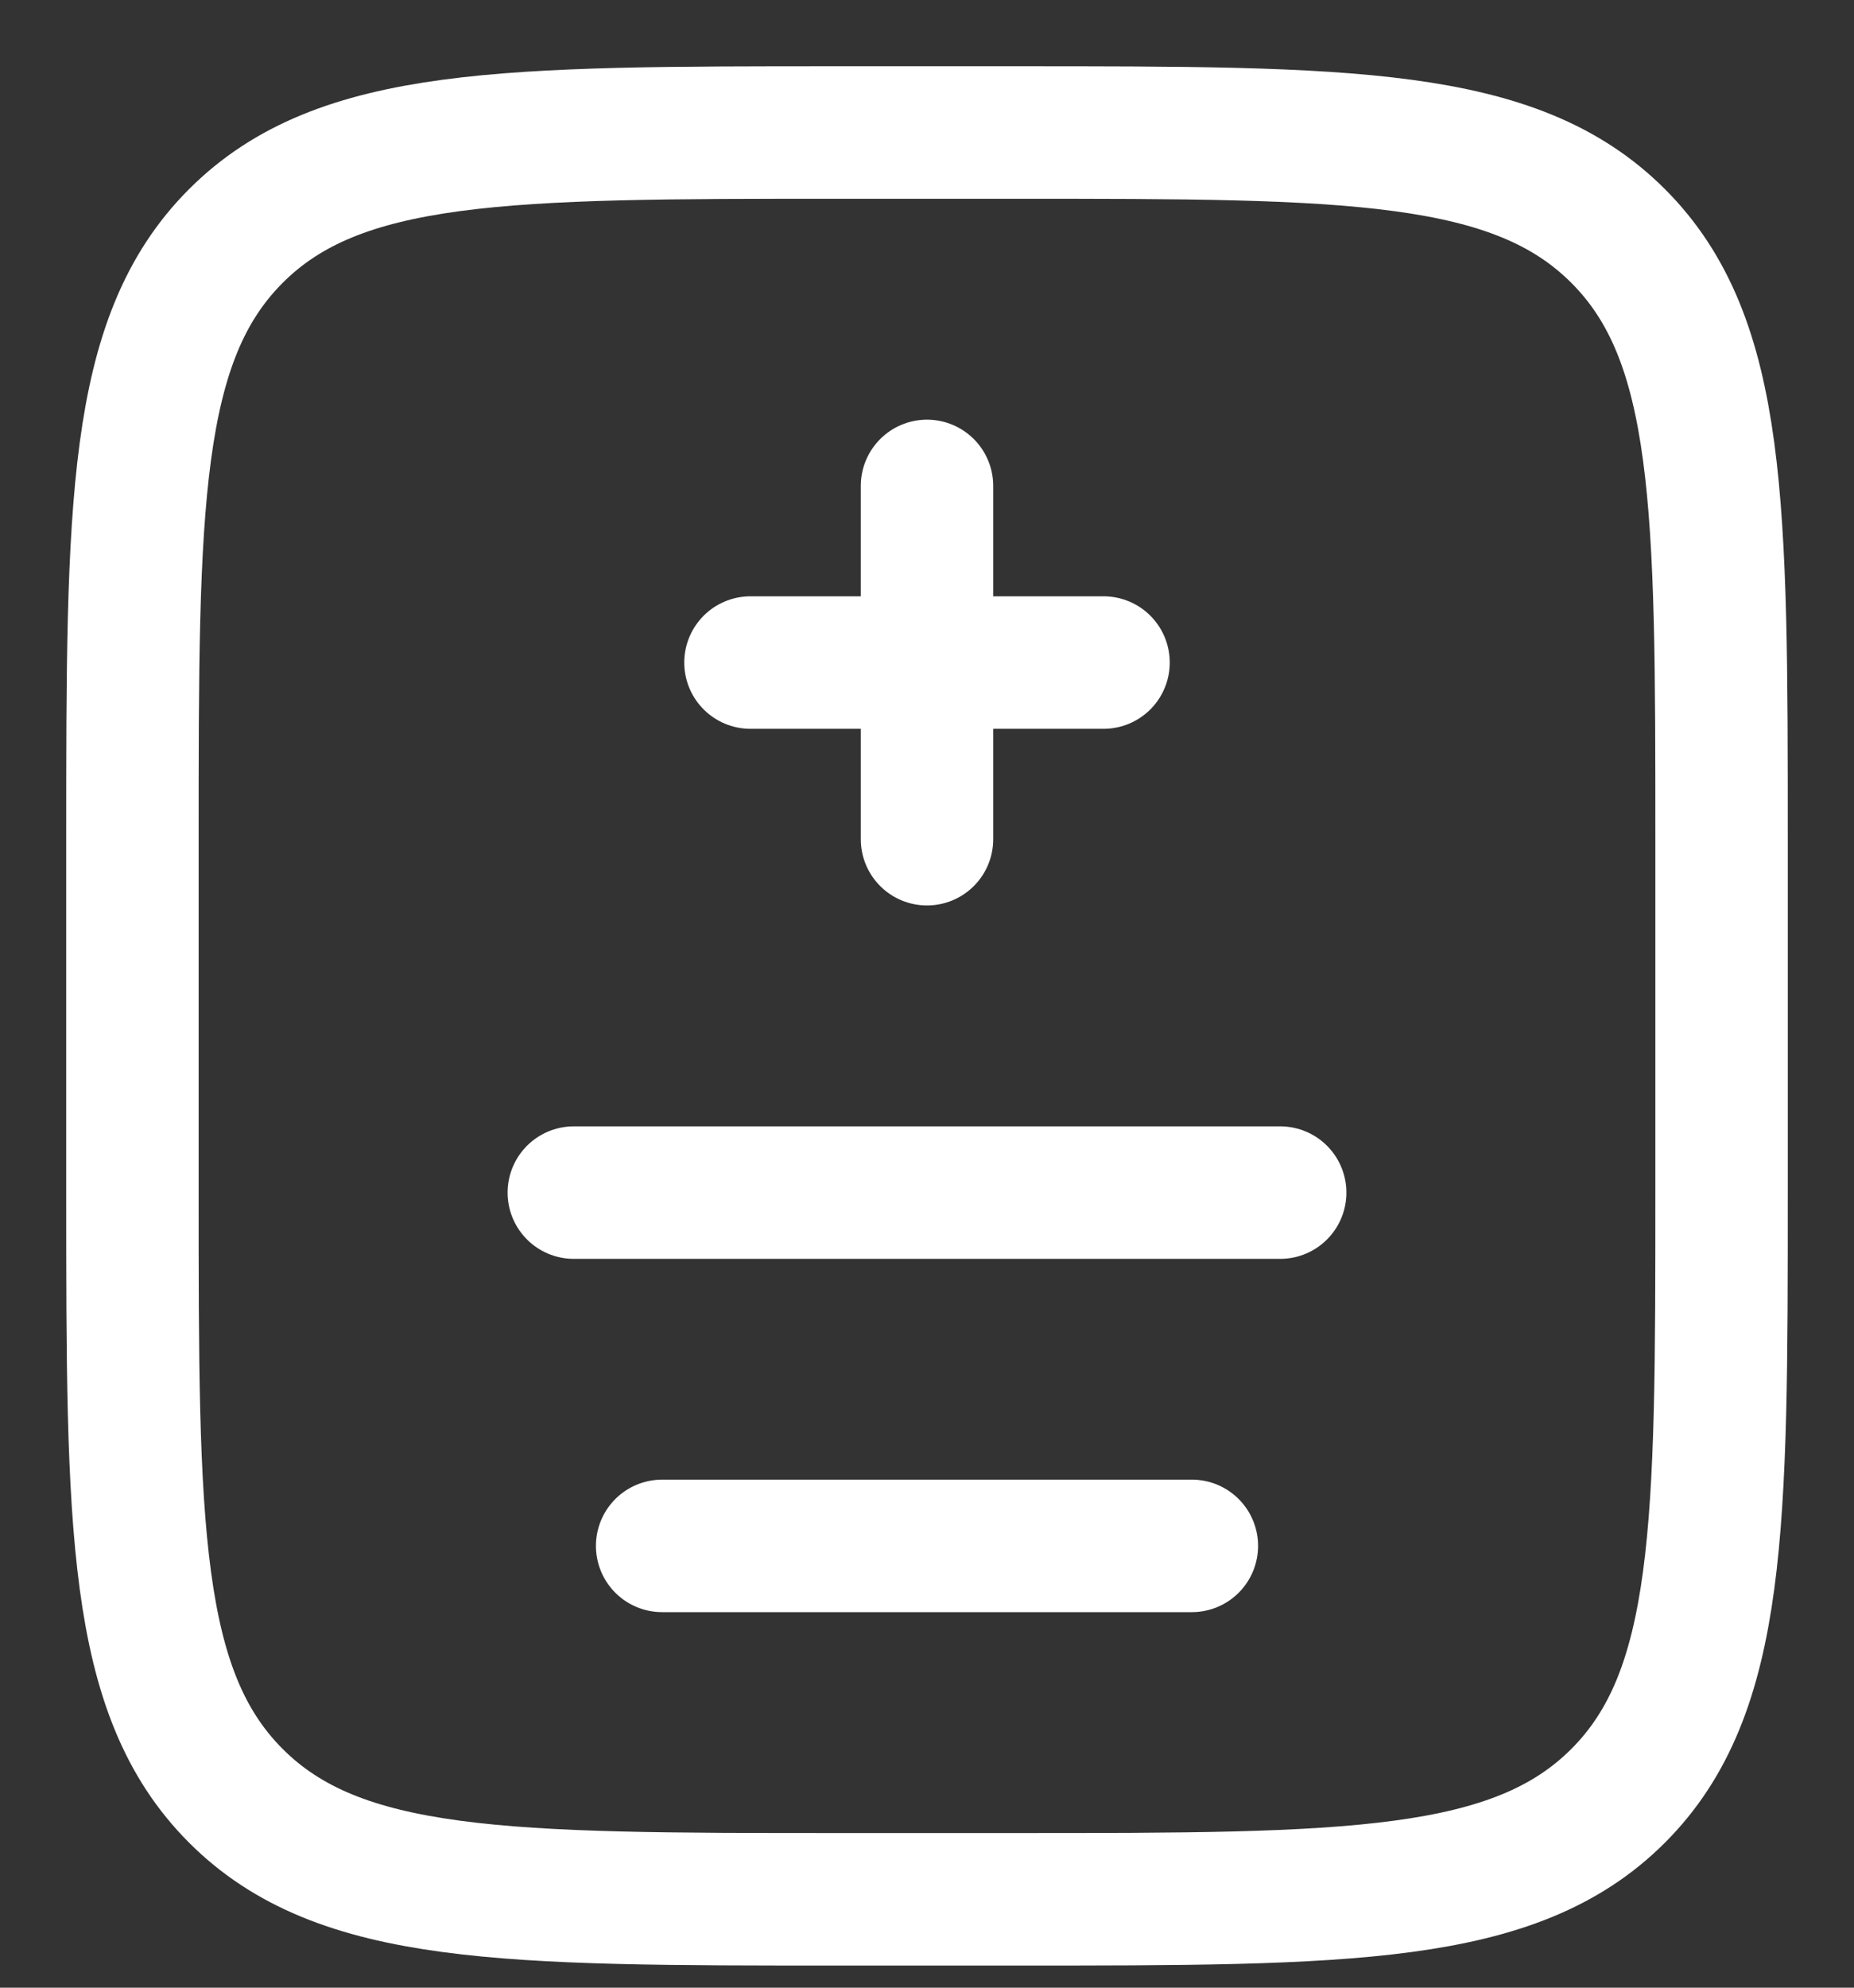 <?xml version="1.0" encoding="UTF-8"?> <svg xmlns="http://www.w3.org/2000/svg" width="14" height="15" viewBox="0 0 14 15" fill="none"><rect x="0" y="0" width="14" height="15" fill="#333333" stroke="none"/> <path d="M1 6.333C1 3.819 1 2.562 1.781 1.781C2.562 1 3.819 1 6.333 1H7.667C10.181 1 11.438 1 12.219 1.781C13 2.562 13 3.819 13 6.333V9C13 11.514 13 12.771 12.219 13.552C11.438 14.333 10.181 14.333 7.667 14.333H6.333C3.819 14.333 2.562 14.333 1.781 13.552C1 12.771 1 11.514 1 9V6.333Z" stroke="white"></path> <path d="M7 3.667L7 5M7 5L7 6.333M7 5H5.667M7 5L8.333 5" stroke="white" stroke-linecap="round"></path> <path d="M4.333 9H9.667" stroke="white" stroke-linecap="round"></path> <path d="M5 11.666L9 11.666" stroke="white" stroke-linecap="round"></path> </svg> 
